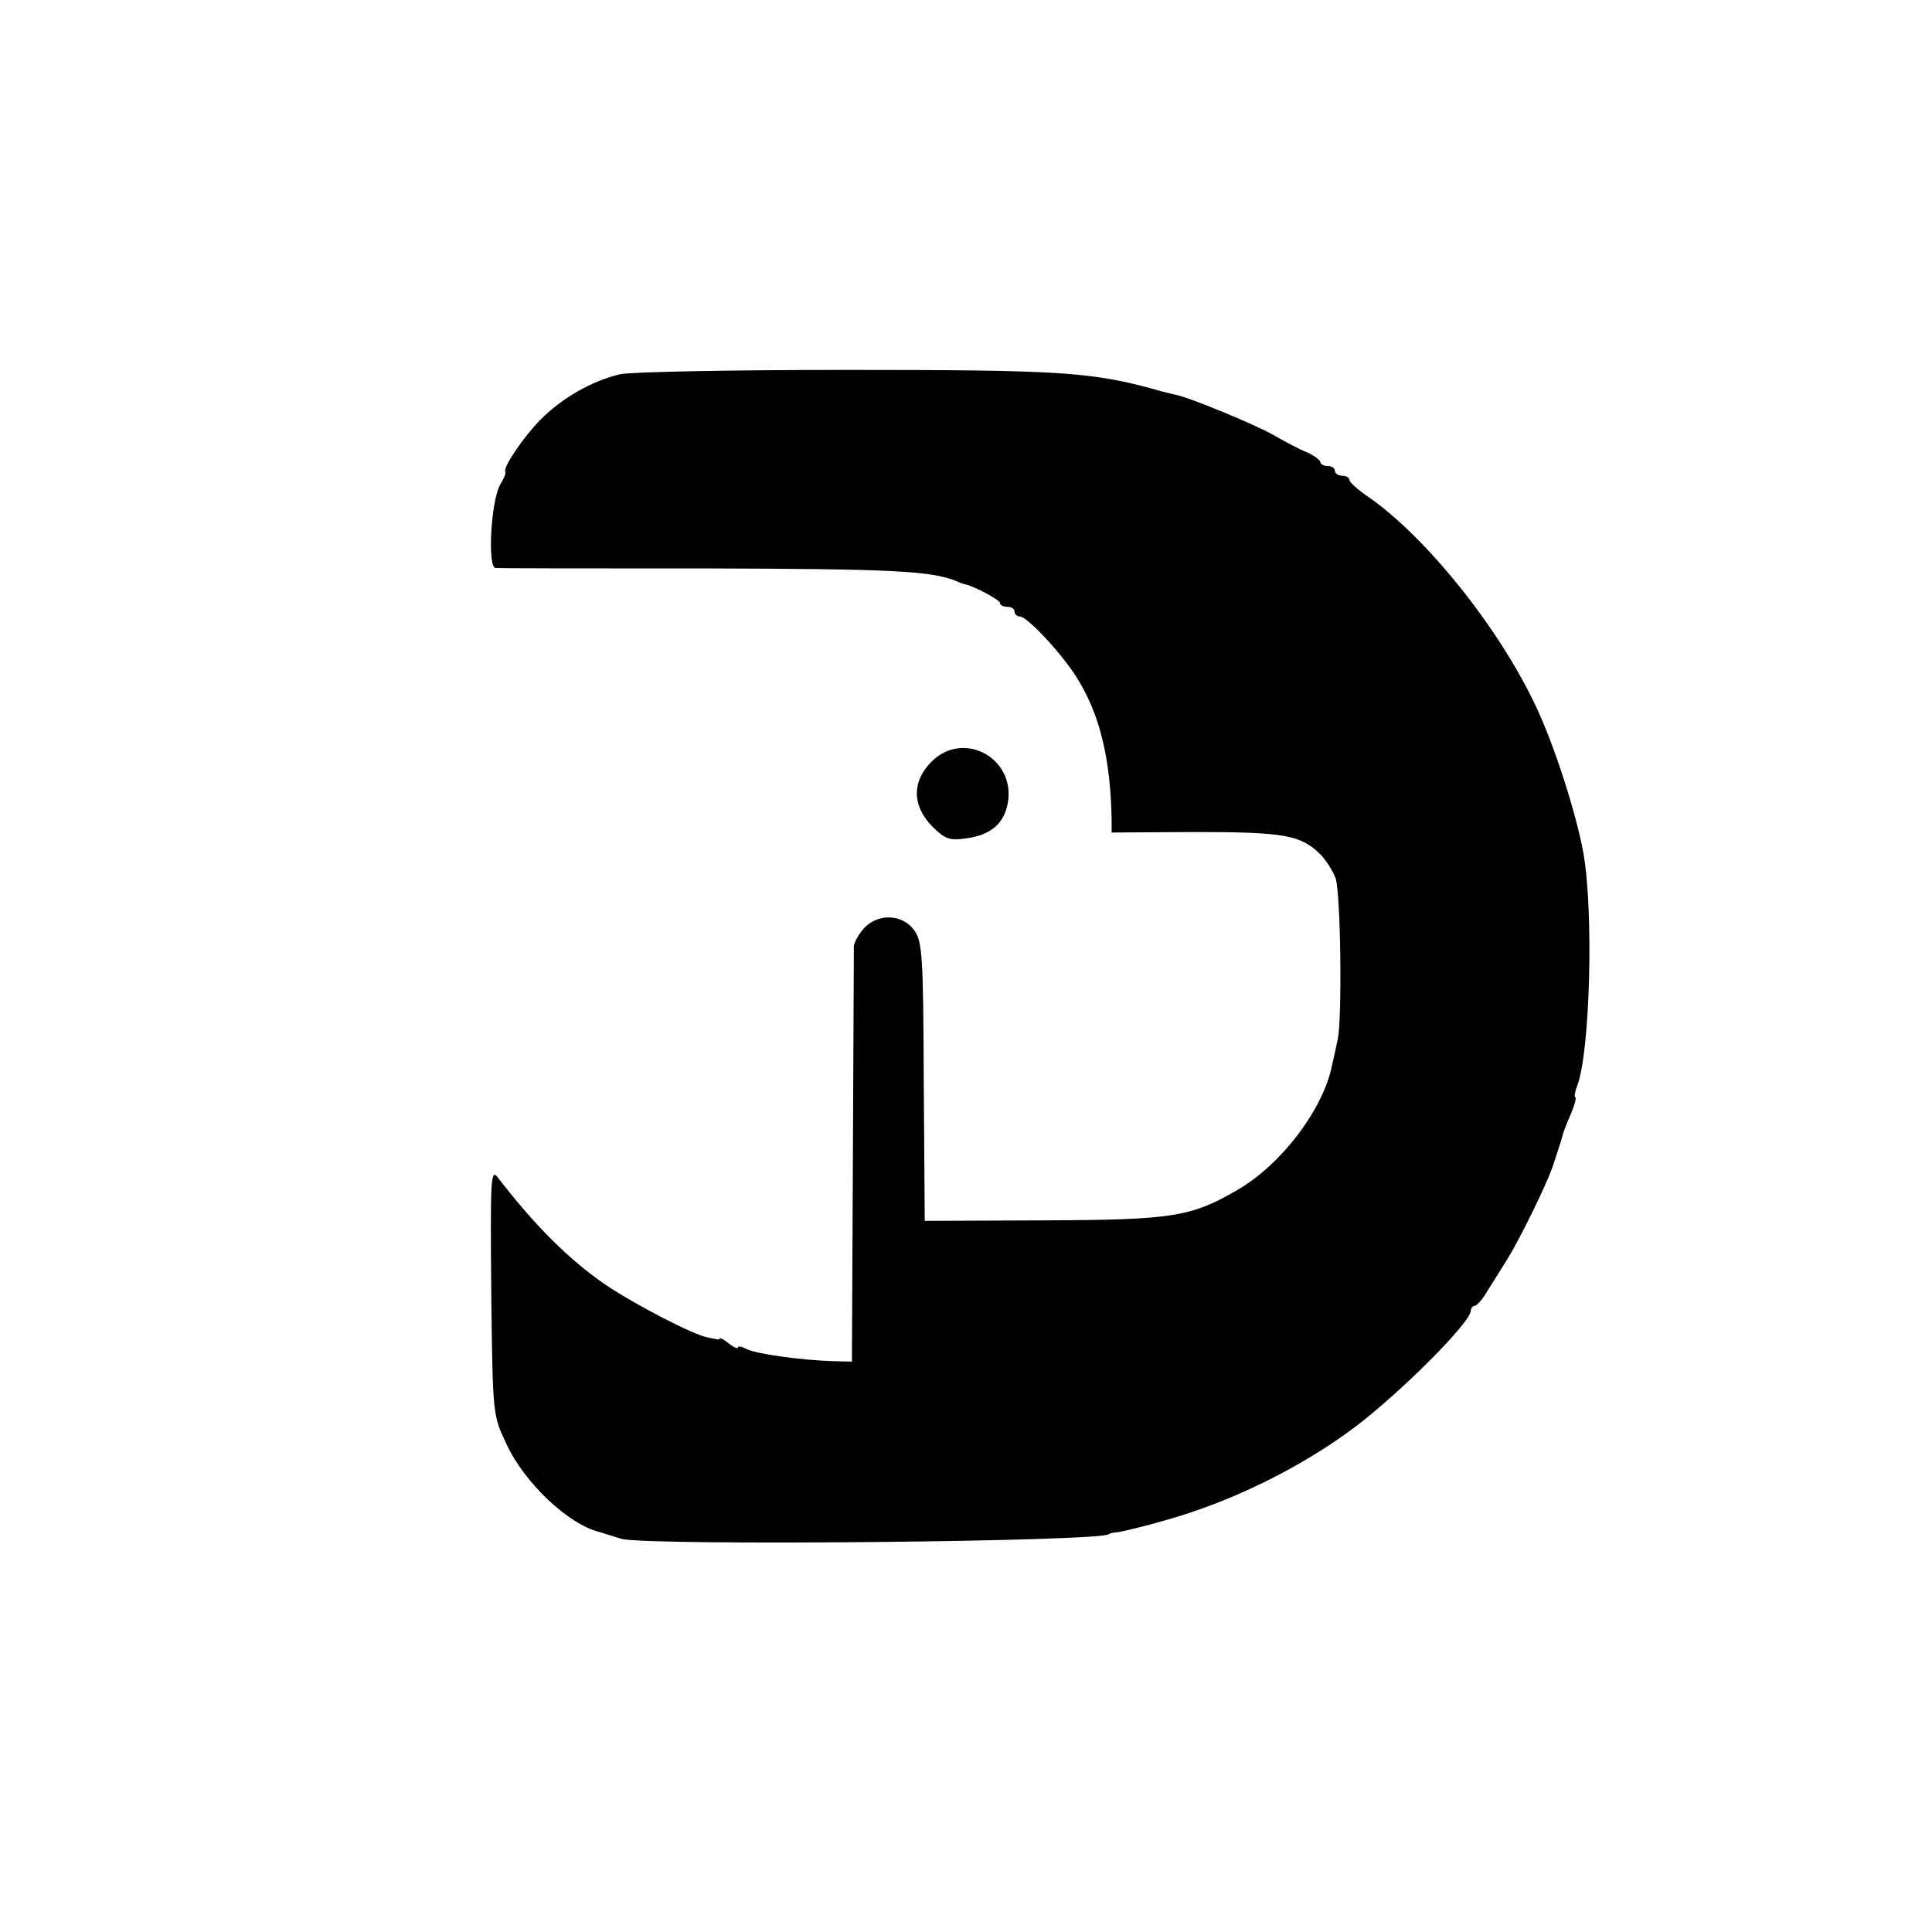 <?xml version="1.0" standalone="no"?>
<!DOCTYPE svg PUBLIC "-//W3C//DTD SVG 20010904//EN"
 "http://www.w3.org/TR/2001/REC-SVG-20010904/DTD/svg10.dtd">
<svg version="1.0" xmlns="http://www.w3.org/2000/svg"
 width="398pt" height="398pt" viewBox="0 0 398 398"
 preserveAspectRatio="xMidYMid meet">
<g transform="translate(0,398) scale(0.1,-0.1)"
fill="#000000" stroke="none">
<path d="M1277 3209 c-58 -14 -118 -48 -163 -93 -35 -35 -79 -100 -73 -108 2
-2 -3 -14 -11 -27 -19 -36 -26 -171 -9 -171 8 -1 205 -1 437 -1 380 -1 460 -5
512 -26 8 -4 17 -7 20 -7 19 -5 70 -32 70 -38 0 -5 7 -8 15 -8 8 0 15 -4 15
-10 0 -5 5 -10 11 -10 15 0 85 -75 116 -124 48 -75 71 -168 73 -296 l0 -25
173 1 c181 0 217 -6 257 -46 11 -11 25 -33 31 -48 11 -28 14 -287 5 -332 -3
-14 -8 -38 -12 -55 -18 -90 -105 -205 -196 -257 -95 -55 -133 -61 -398 -62
l-245 -1 -2 287 c-1 261 -3 289 -20 312 -24 33 -74 35 -103 4 -11 -12 -20 -29
-21 -37 0 -9 -1 -205 -2 -436 l-2 -420 -40 1 c-65 2 -158 15 -177 25 -10 5
-18 7 -18 3 0 -3 -7 0 -17 7 -9 8 -18 13 -20 12 -1 -2 -4 -3 -5 -2 -2 0 -11 2
-21 4 -30 6 -148 67 -209 108 -76 52 -146 122 -223 222 -14 18 -15 -4 -13
-235 3 -255 3 -255 31 -314 37 -81 129 -167 192 -182 6 -2 26 -8 45 -14 51
-15 1005 -6 1005 10 0 1 9 3 20 4 11 2 54 12 95 24 136 38 279 108 391 192 94
71 239 216 239 240 0 5 4 10 8 10 4 0 17 14 27 32 11 17 30 48 42 67 27 45 77
147 91 186 13 39 21 64 22 70 1 3 7 20 16 40 8 19 12 35 9 35 -2 0 -1 10 4 23
27 70 34 360 13 479 -15 83 -60 223 -98 303 -76 162 -227 350 -346 432 -21 14
-38 30 -38 34 0 5 -7 9 -15 9 -8 0 -15 5 -15 10 0 6 -7 10 -15 10 -8 0 -15 4
-15 8 0 4 -12 13 -27 20 -16 6 -47 23 -70 36 -38 22 -173 77 -198 82 -5 1 -30
7 -54 14 -126 34 -197 38 -626 38 -236 0 -447 -4 -468 -9z"/>
<path d="M1919 2411 c-41 -41 -40 -91 1 -133 27 -27 36 -30 71 -25 50 7 77 30
85 72 17 93 -91 152 -157 86z"/>
</g>
</svg>

